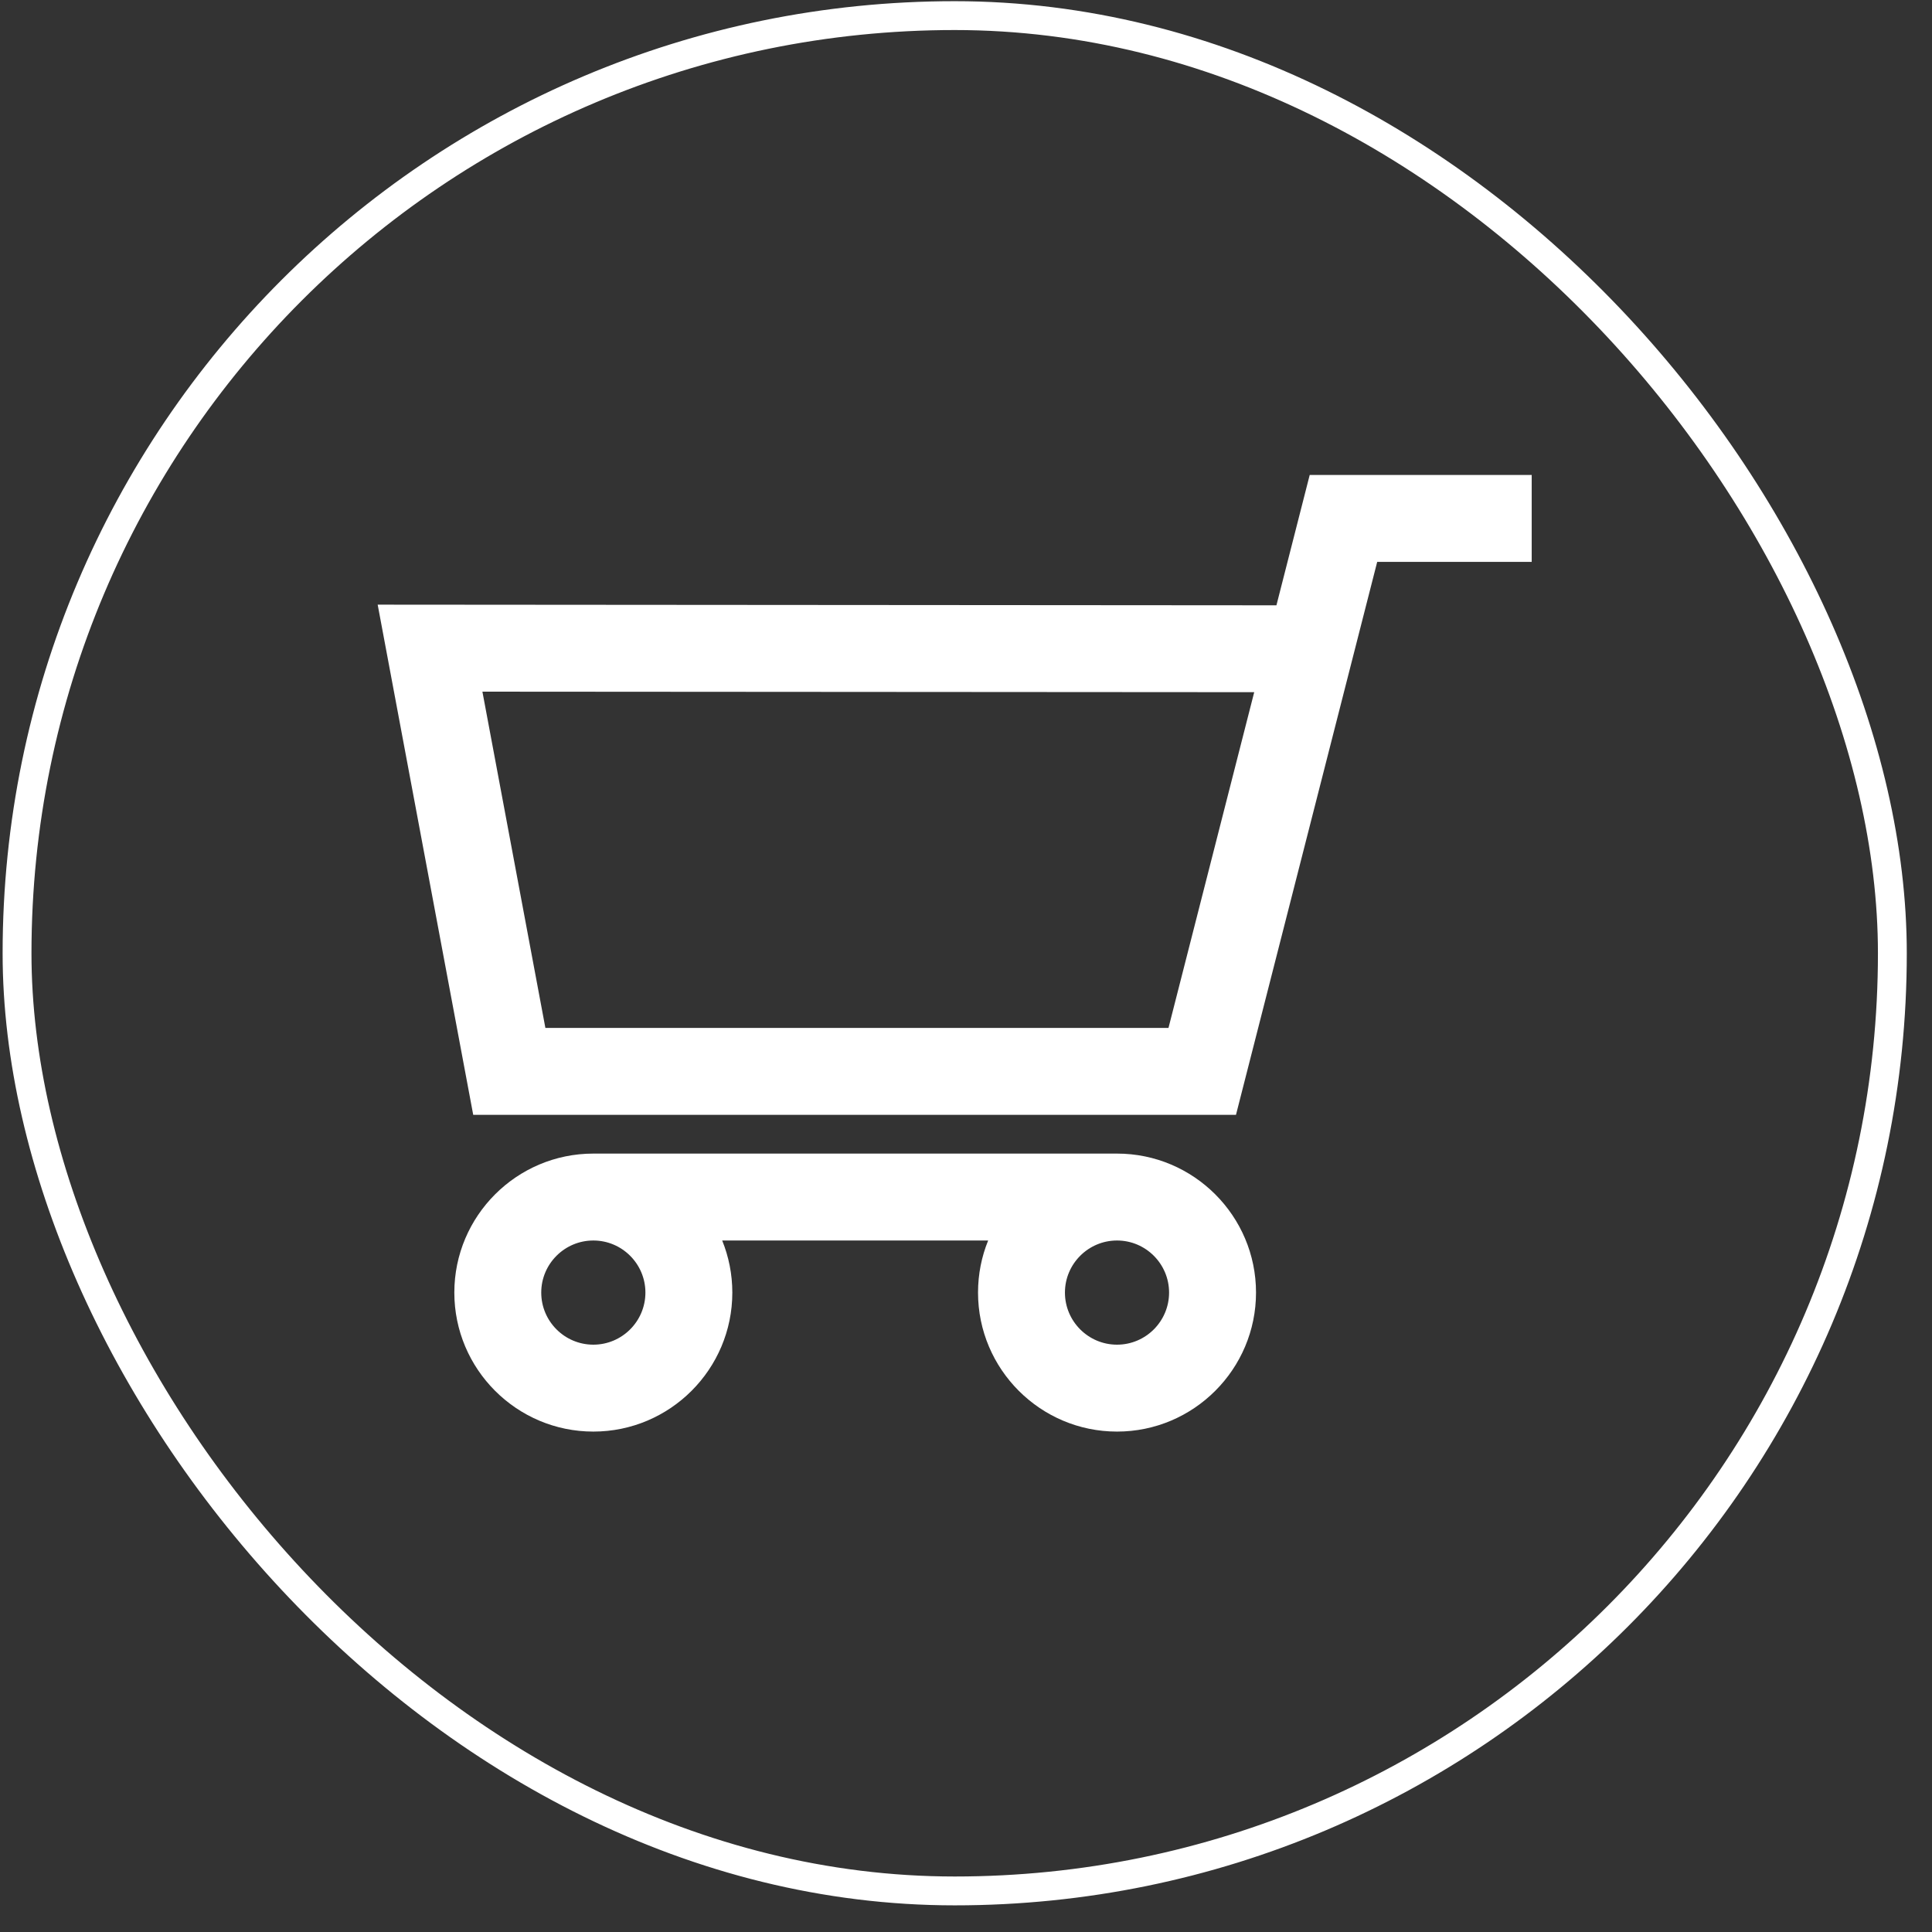 <svg width="62" height="62" viewBox="0 0 62 62" fill="none" xmlns="http://www.w3.org/2000/svg">
<rect x="0" y="0" width="62" height="62" fill="#333333" stroke="none"/>
<rect x="0.547" y="0.501" width="60.181" height="60.181" rx="30.09" stroke="white" stroke-width="0.926"/>
<g clip-path="url(#clip0_82_24705)">
<path d="M39.664 35.776L44.196 18.031H49.154V15.242H42.03L40.962 19.425L12.12 19.404L15.186 35.776H39.664V35.776ZM40.249 22.213L37.498 32.987H17.502L15.481 22.196L40.249 22.213Z" fill="white"/>
<path d="M35.846 45.941C38.306 45.941 40.307 43.94 40.307 41.48C40.307 39.021 38.306 37.02 35.846 37.02H19.041C16.581 37.02 14.58 39.021 14.58 41.48C14.58 43.94 16.581 45.941 19.041 45.941C21.5 45.941 23.501 43.94 23.501 41.48C23.501 40.89 23.385 40.325 23.176 39.809H31.711C31.501 40.325 31.386 40.89 31.386 41.48C31.386 43.94 33.387 45.941 35.846 45.941ZM20.712 41.48C20.712 42.402 19.962 43.152 19.041 43.152C18.119 43.152 17.369 42.402 17.369 41.48C17.369 40.559 18.119 39.809 19.041 39.809C19.962 39.809 20.712 40.559 20.712 41.48ZM37.517 41.48C37.517 42.402 36.768 43.152 35.846 43.152C34.925 43.152 34.175 42.402 34.175 41.48C34.175 40.559 34.925 39.809 35.846 39.809C36.768 39.809 37.517 40.559 37.517 41.48Z" fill="white"/>
</g>
<defs>
<clipPath id="clip0_82_24705">
<rect width="37.034" height="37.034" fill="white" transform="translate(12.12 12.074)"/>
</clipPath>
</defs>
</svg>
